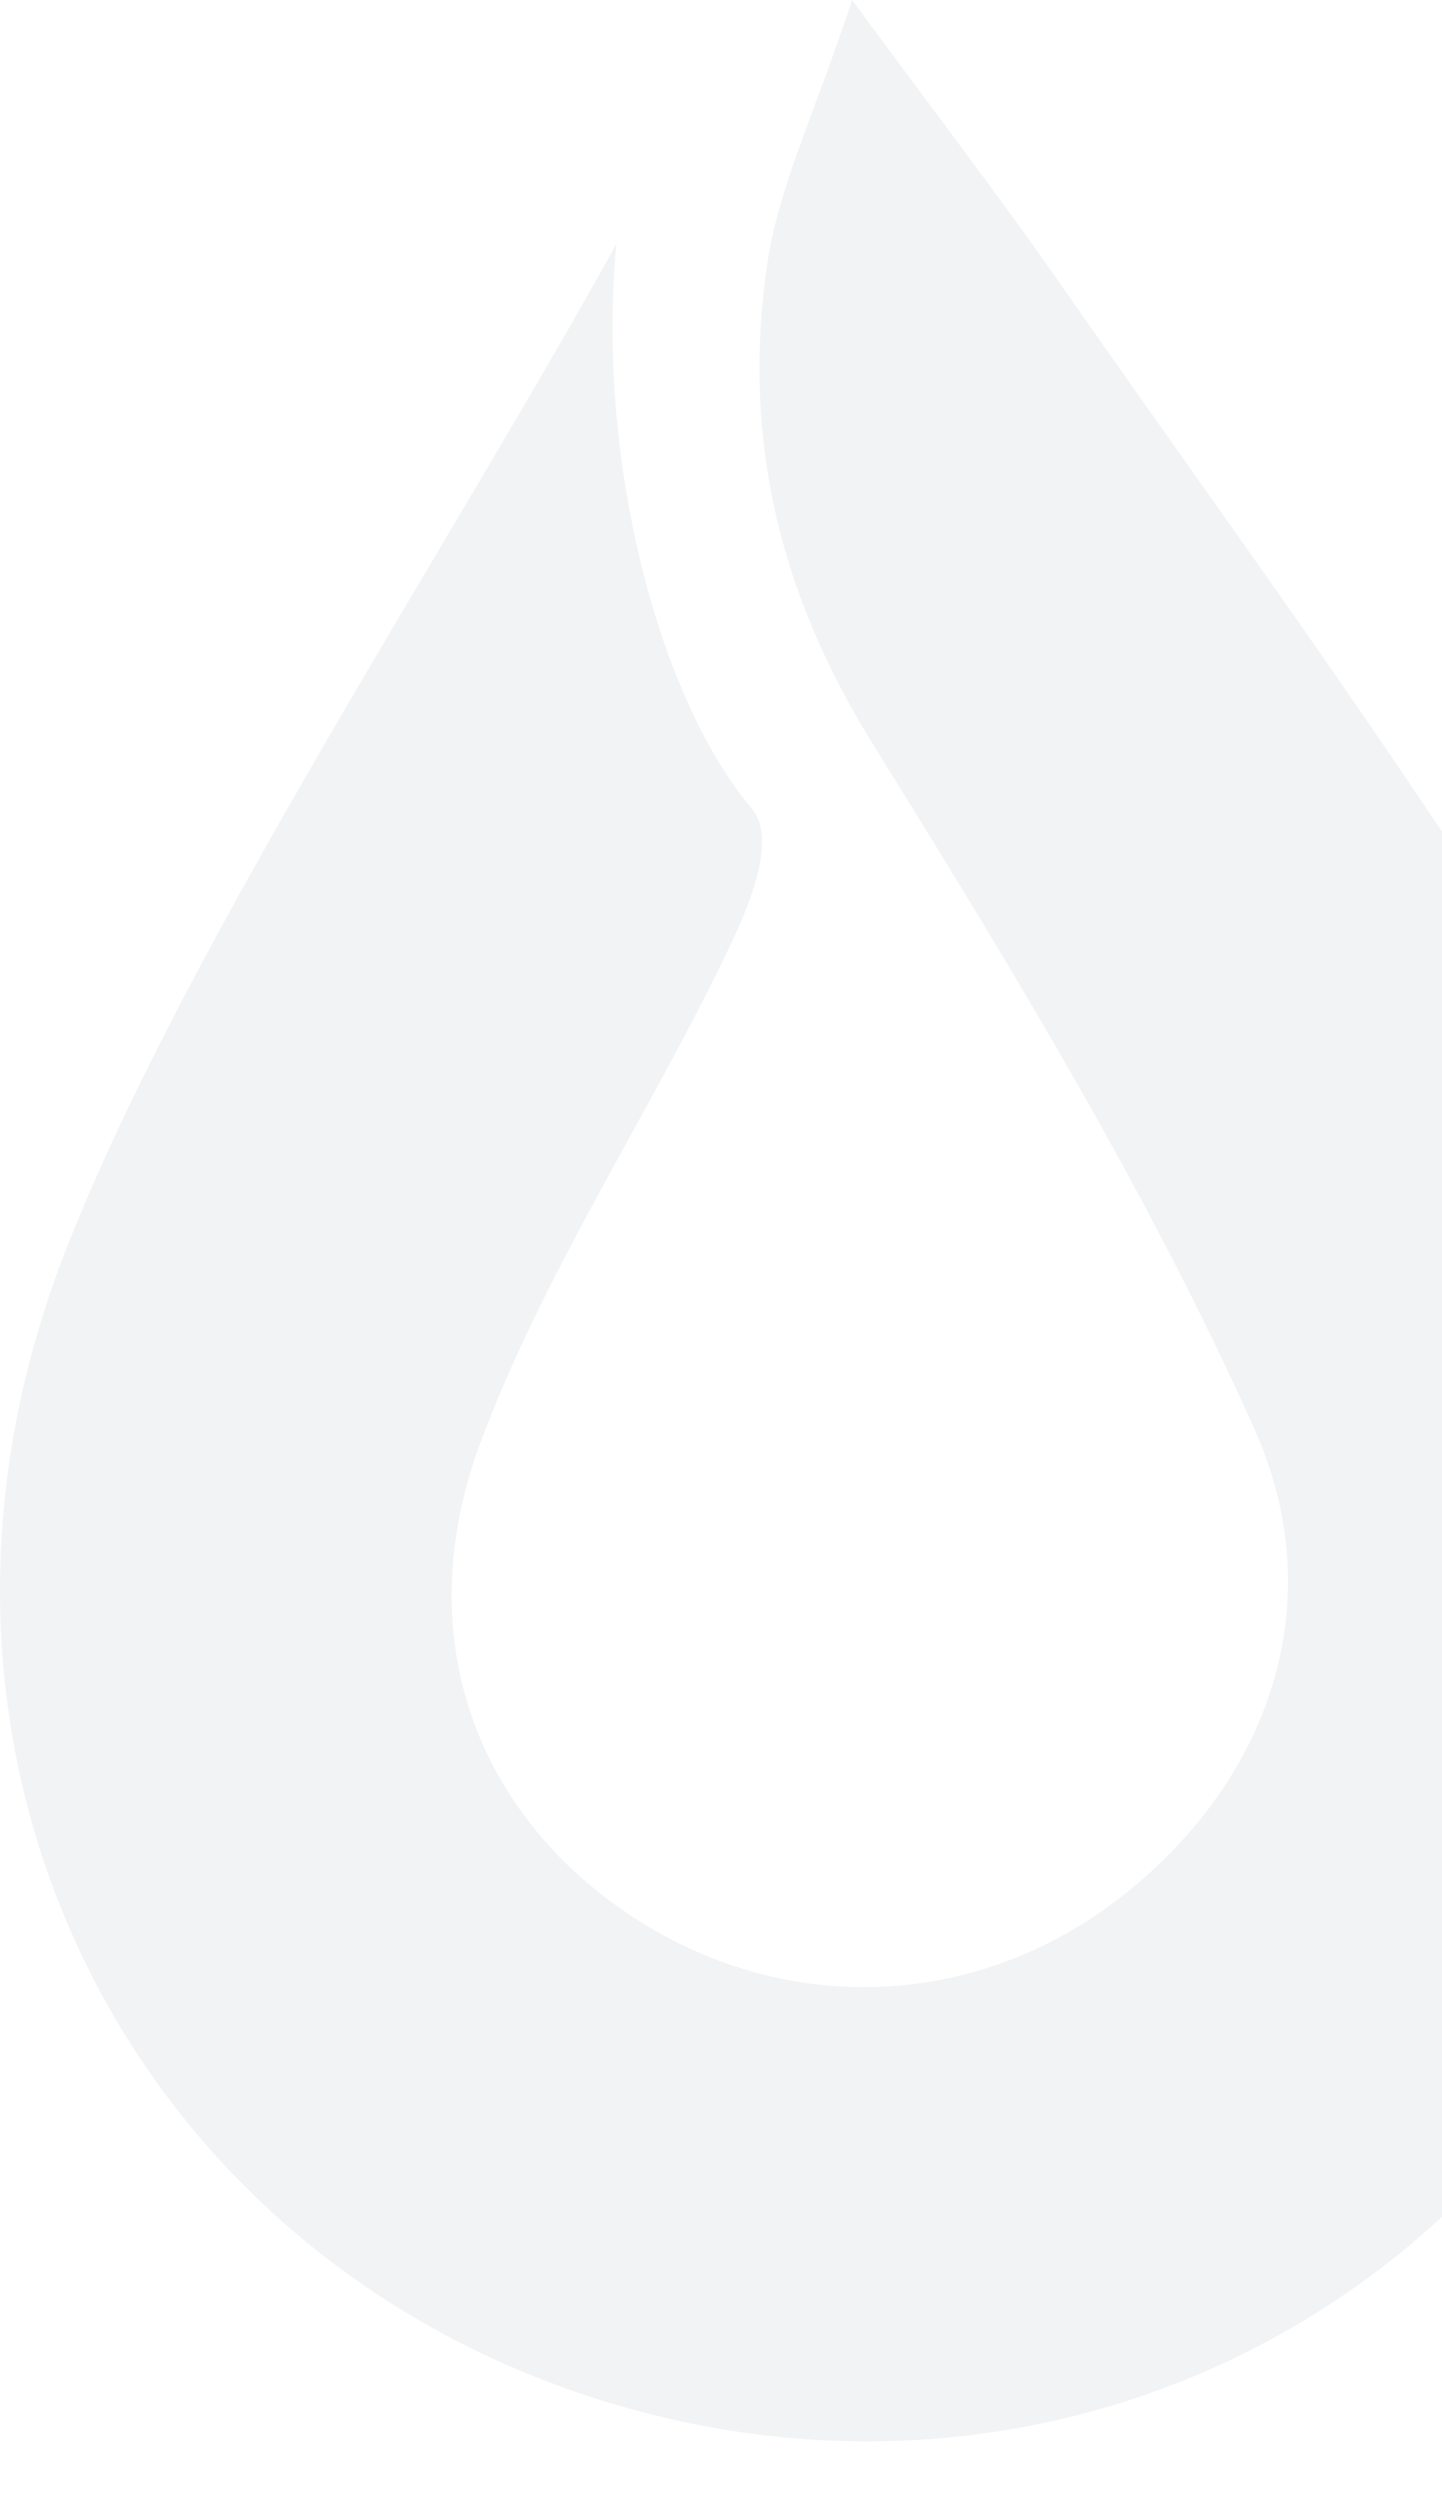 <?xml version="1.0" encoding="UTF-8"?> <svg xmlns="http://www.w3.org/2000/svg" width="296" height="513" viewBox="0 0 296 513" fill="none"> <g clip-path="url(#clip0_5846_48)"> <path opacity="0.06" d="M157.502 54.085C152.303 89.234 159.763 121.445 178.991 152.4C207.294 197.97 235.503 244.202 257.44 293.118C274.166 330.417 259.164 367.424 228.782 390.287C197.91 413.519 157.282 413.623 125.824 390.552C97.086 369.477 84.203 334.54 98.703 295.822C111.687 261.153 132.652 229.68 148.863 196.171C153.237 187.129 159.881 172.513 154.284 165.872C134.771 142.722 122.365 93.218 126.534 50.039C92.029 112.49 37.929 194.299 13.61 256.248C-27.209 360.223 27.456 465.681 128.653 494.121C228.296 522.124 327.861 462.102 348.943 359.963C360.763 302.698 345.855 249.367 315.926 201.52C285.213 152.415 250.748 105.762 217.643 58.24C205.53 40.854 192.613 24.057 174.922 1.81858e-06C167.133 23.526 159.82 38.418 157.502 54.085Z" fill="#2C3247"></path> </g> <defs> <clipPath id="clip0_5846_48"> <rect width="296" height="513" fill="white"></rect> </clipPath> </defs> </svg> 